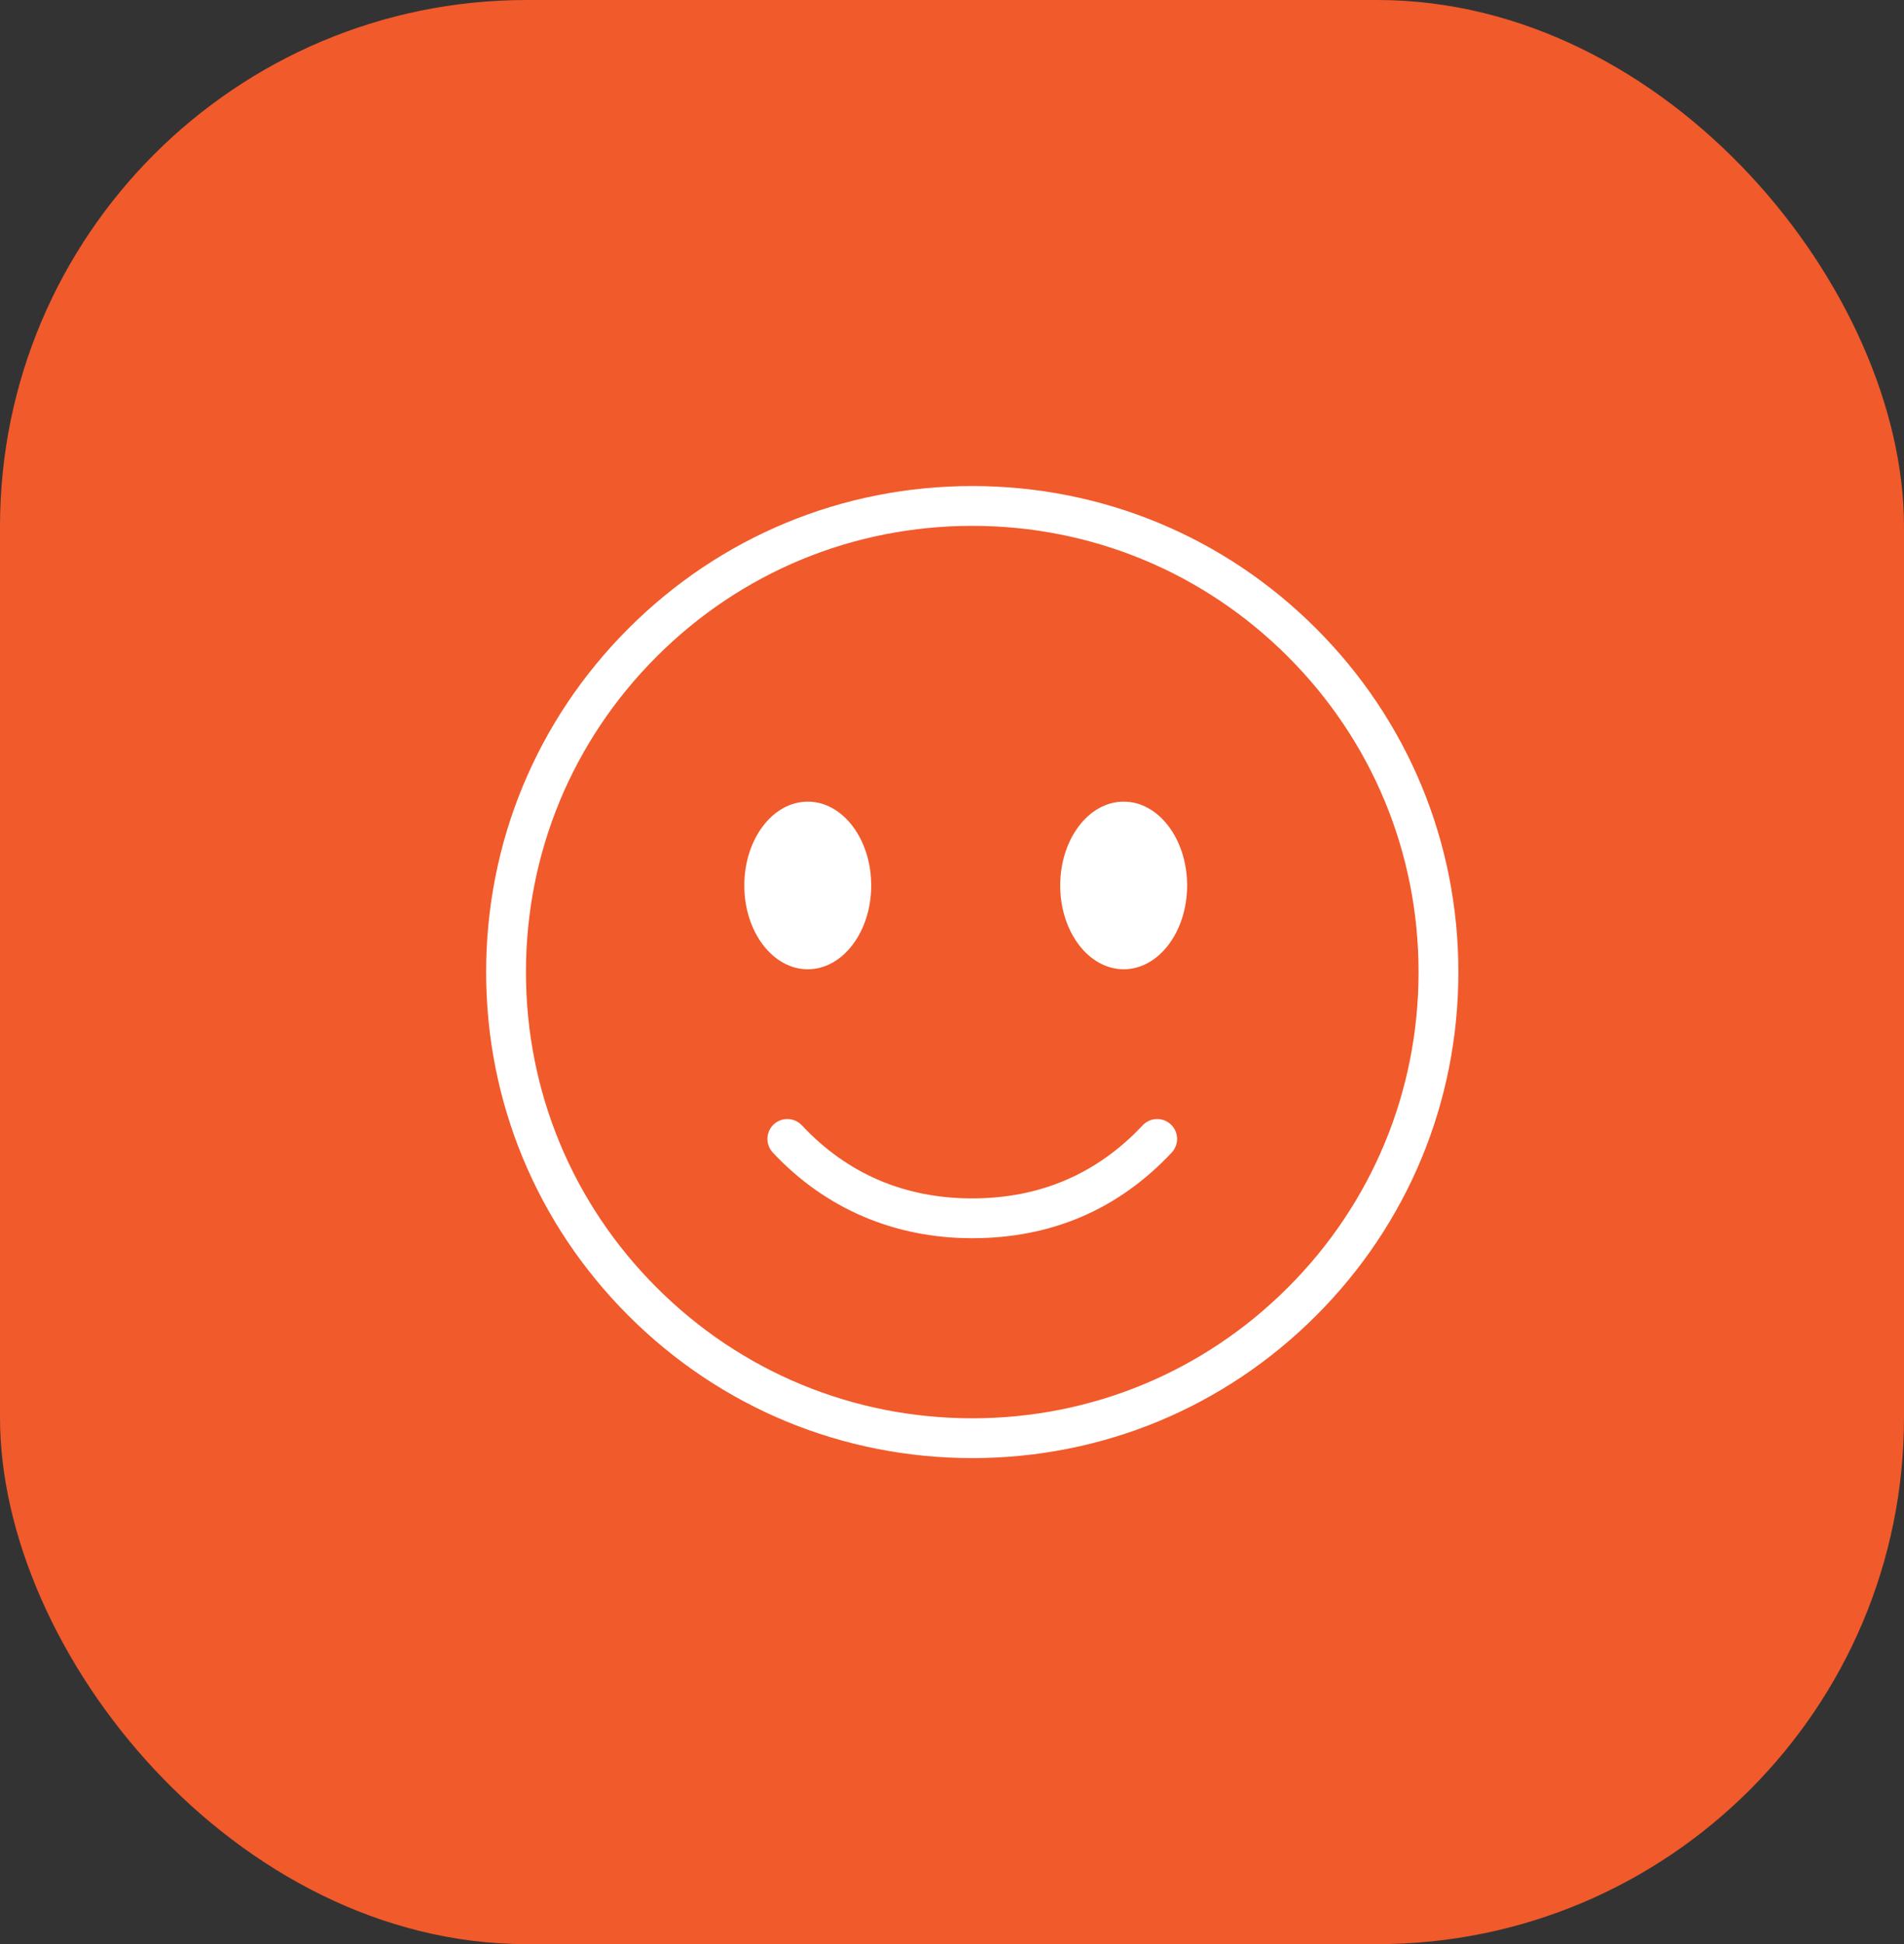 <svg width="47" height="48" viewBox="0 0 47 48" fill="none" xmlns="http://www.w3.org/2000/svg">
<rect x="0" y="0" width="47" height="48" fill="#333333" stroke="none"/>
<rect width="47" height="48" rx="13" fill="#F15A2B"/>
<path d="M15.515 32.485C13.248 30.219 12 27.205 12 24C12 20.795 13.248 17.781 15.515 15.515C17.781 13.248 20.795 12 24 12C27.205 12 30.219 13.248 32.485 15.515C34.752 17.781 36 20.795 36 24C36 27.205 34.752 30.219 32.485 32.485C30.219 34.752 27.205 36 24 36C20.795 36 17.781 34.752 15.515 32.485ZM16.21 16.21C14.129 18.291 12.983 21.057 12.983 24C12.983 26.943 14.129 29.709 16.21 31.79C18.291 33.871 21.057 35.017 24 35.017C26.943 35.017 29.709 33.871 31.79 31.79C33.871 29.709 35.017 26.943 35.017 24C35.017 21.057 33.871 18.291 31.79 16.21C29.709 14.129 26.943 12.983 24 12.983C21.057 12.983 18.291 14.129 16.21 16.21Z" fill="white"/>
<path d="M27.738 23.931C28.603 23.931 29.304 23.005 29.304 21.862C29.304 20.719 28.603 19.792 27.738 19.792C26.873 19.792 26.171 20.719 26.171 21.862C26.171 23.005 26.873 23.931 27.738 23.931Z" fill="white"/>
<path d="M19.939 23.931C20.805 23.931 21.506 23.005 21.506 21.862C21.506 20.719 20.805 19.792 19.939 19.792C19.074 19.792 18.373 20.719 18.373 21.862C18.373 23.005 19.074 23.931 19.939 23.931Z" fill="white"/>
<path d="M24 30.571C25.953 30.571 27.609 29.86 28.924 28.456C29.109 28.258 29.099 27.947 28.901 27.761C28.703 27.576 28.392 27.586 28.206 27.784C27.085 28.981 25.67 29.588 24 29.588C22.33 29.588 20.915 28.981 19.794 27.784C19.608 27.586 19.297 27.576 19.099 27.761C18.901 27.947 18.891 28.258 19.076 28.456C20.372 29.84 22.075 30.571 24 30.571Z" fill="white"/>
</svg>
